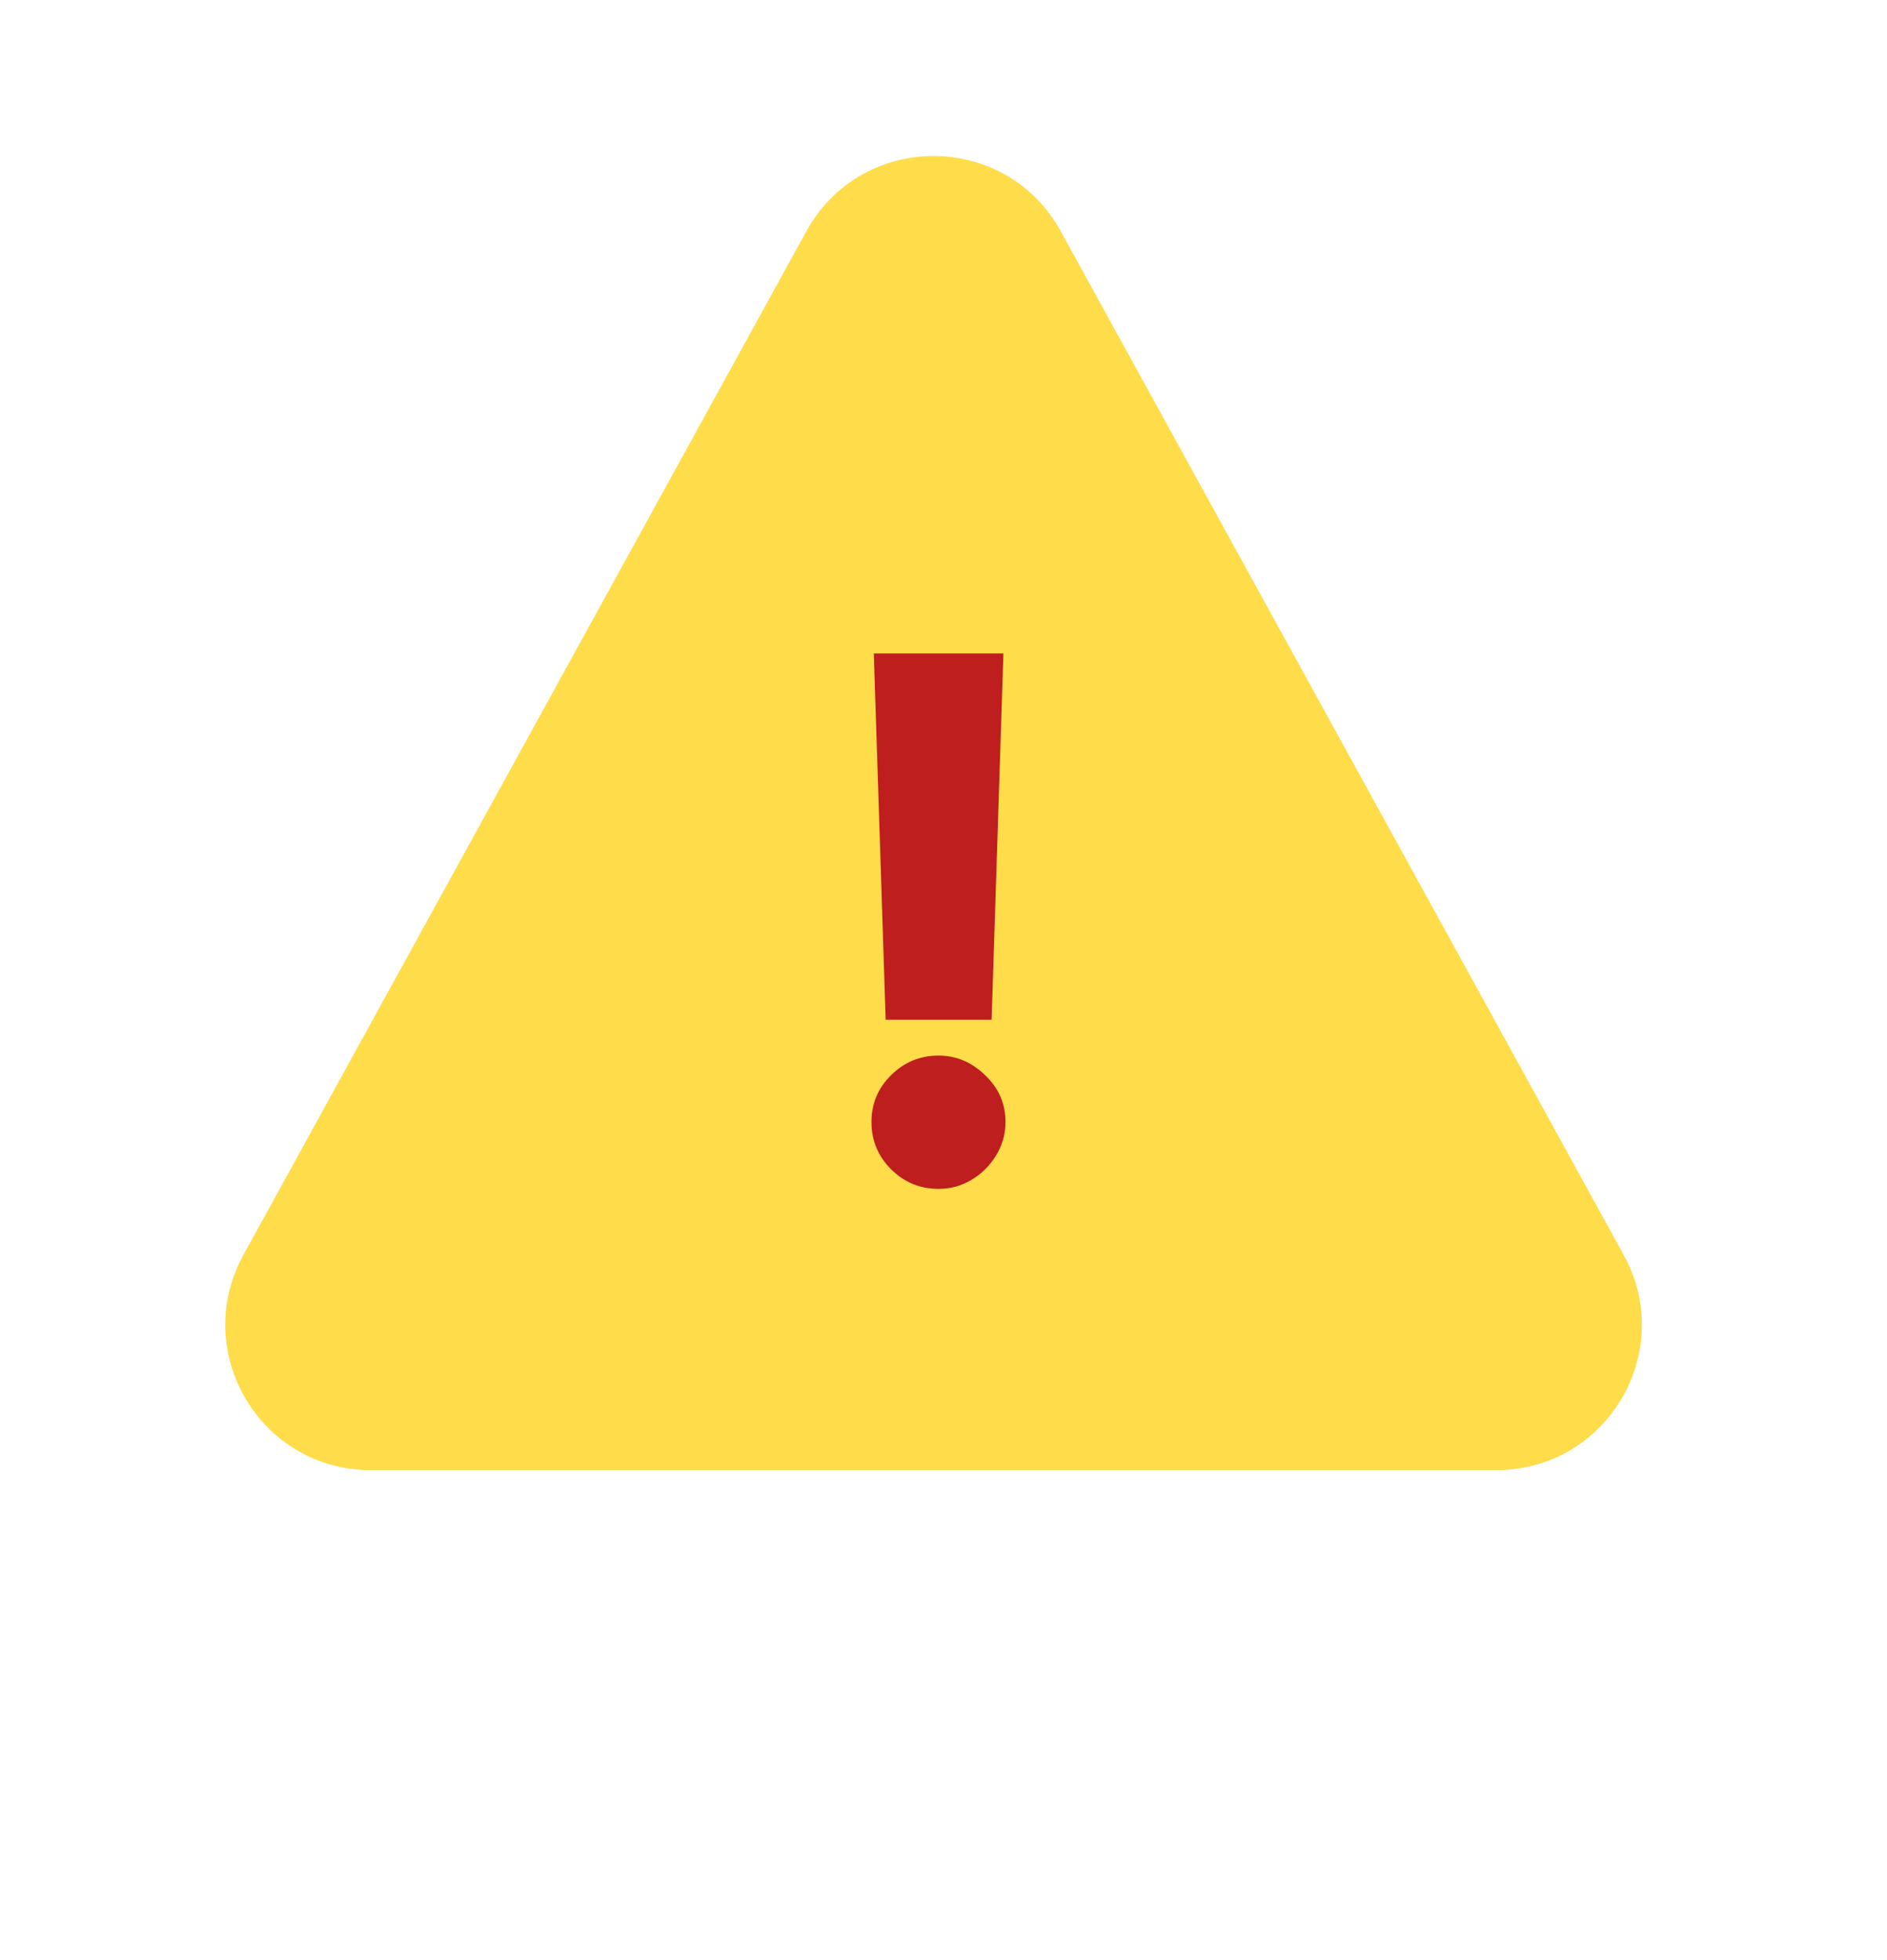 <svg width="52" height="54" viewBox="0 0 52 54" fill="none" xmlns="http://www.w3.org/2000/svg">
<path d="M22.221 6.371C23.741 3.608 27.711 3.608 29.231 6.371L44.744 34.572C46.211 37.238 44.282 40.5 41.24 40.5H10.212C7.17 40.5 5.241 37.238 6.708 34.572L22.221 6.371Z" fill="#FFDC4A"/>
<path d="M27.651 18.001L27.325 28.094H24.406L24.079 18.001H27.651ZM25.862 32.753C25.355 32.753 24.919 32.573 24.555 32.213C24.195 31.853 24.015 31.418 24.015 30.906C24.015 30.404 24.195 29.976 24.555 29.621C24.919 29.261 25.355 29.081 25.862 29.081C26.349 29.081 26.778 29.261 27.147 29.621C27.521 29.976 27.708 30.404 27.708 30.906C27.708 31.247 27.621 31.557 27.445 31.837C27.275 32.116 27.05 32.339 26.771 32.504C26.496 32.67 26.193 32.753 25.862 32.753Z" fill="#BE1E1E"/>
</svg>
